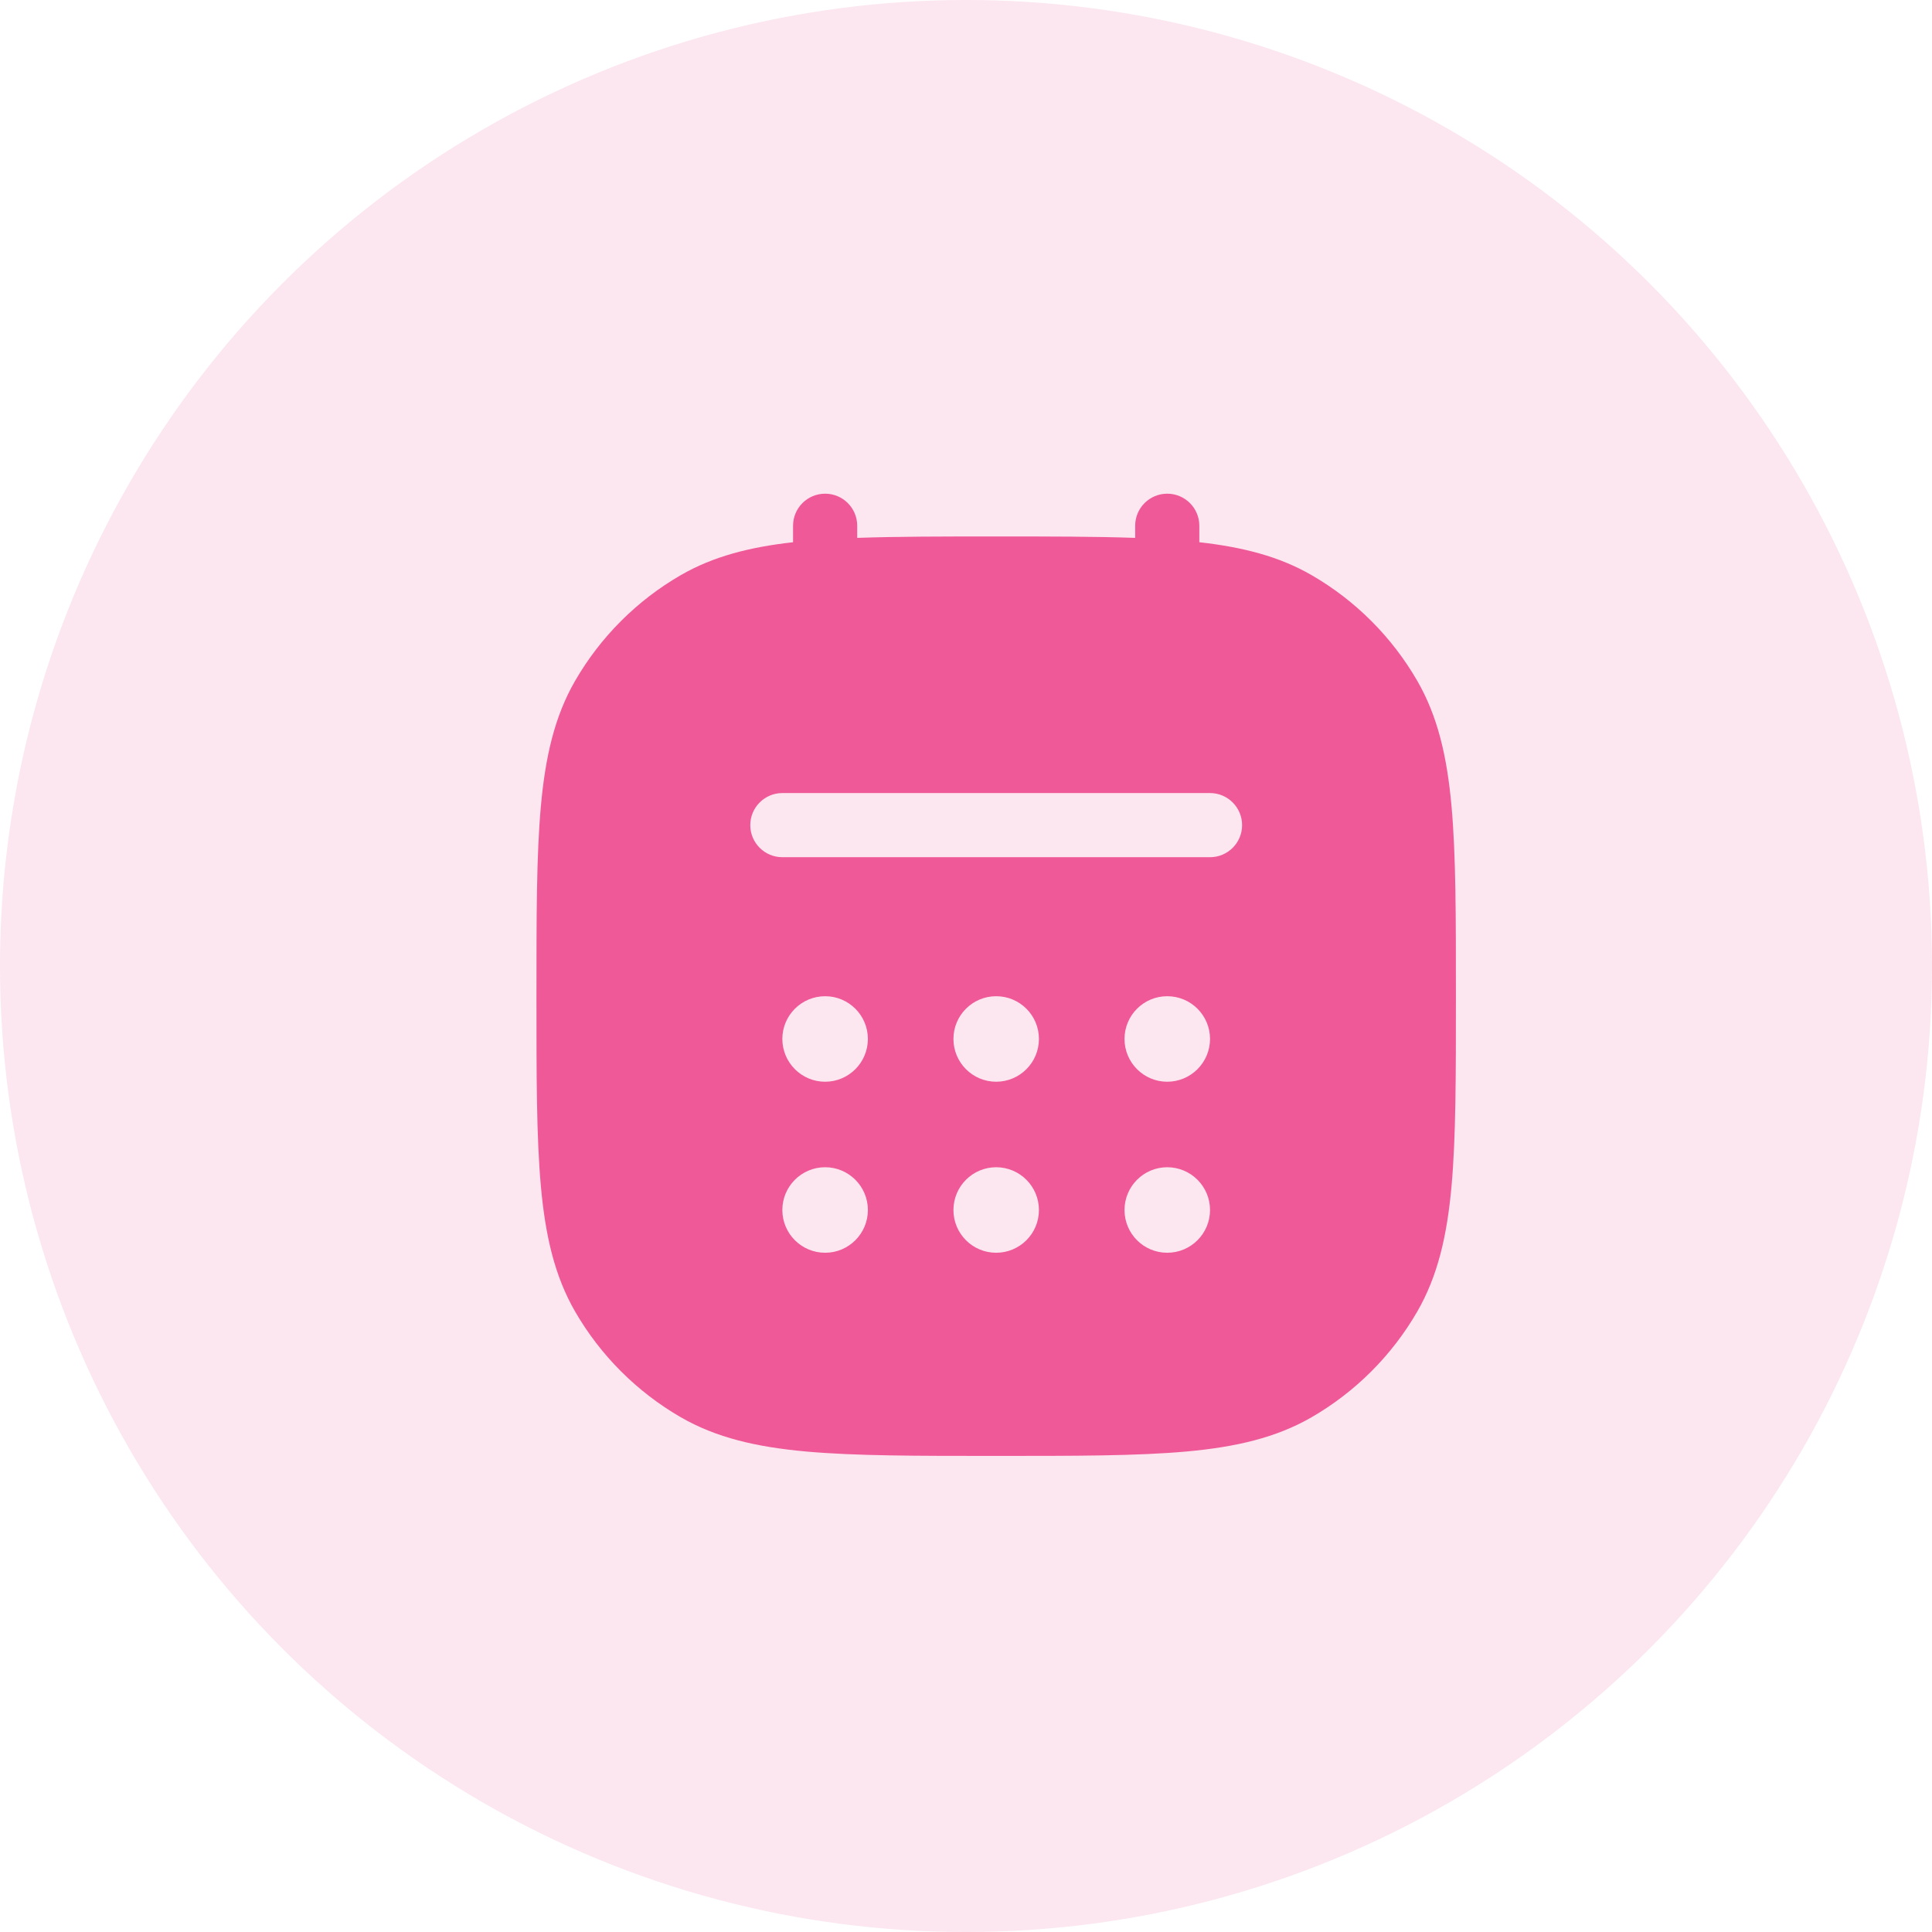 <svg width="64" height="64" viewBox="0 0 64 64" fill="none" xmlns="http://www.w3.org/2000/svg">
<circle cx="32" cy="32" r="32" fill="#EF5997" fill-opacity="0.15"/>
<path d="M38.666 16.354C39.253 16.354 39.729 16.83 39.729 17.416V17.962C41.178 18.125 42.377 18.434 43.448 19.052C44.901 19.892 46.108 21.099 46.948 22.552C47.626 23.727 47.934 25.055 48.083 26.7C48.23 28.329 48.229 30.372 48.229 33.001C48.229 35.629 48.23 37.672 48.083 39.301C47.934 40.945 47.626 42.273 46.948 43.448C46.108 44.901 44.901 46.108 43.448 46.948C42.273 47.626 40.945 47.934 39.301 48.083C37.672 48.23 35.629 48.229 33.001 48.229C30.372 48.229 28.329 48.23 26.7 48.083C25.055 47.934 23.727 47.626 22.552 46.948C21.099 46.108 19.892 44.901 19.052 43.448C18.374 42.273 18.067 40.945 17.918 39.301C17.77 37.672 17.771 35.629 17.771 33.001C17.771 30.372 17.77 28.329 17.918 26.7C18.067 25.055 18.374 23.727 19.052 22.552C19.892 21.099 21.099 19.892 22.552 19.052C23.623 18.434 24.822 18.125 26.271 17.962V17.416C26.271 16.83 26.747 16.354 27.334 16.354C27.92 16.354 28.396 16.83 28.396 17.416V17.818C29.696 17.772 31.213 17.771 33.001 17.771C34.788 17.771 36.304 17.772 37.604 17.818V17.416C37.604 16.83 38.08 16.354 38.666 16.354ZM27.334 38.666C26.551 38.666 25.916 39.301 25.916 40.084C25.917 40.866 26.551 41.499 27.334 41.499C28.116 41.499 28.749 40.866 28.75 40.084C28.75 39.301 28.116 38.667 27.334 38.666ZM32.999 38.666C32.217 38.667 31.584 39.301 31.584 40.084C31.584 40.866 32.217 41.499 32.999 41.499C33.782 41.499 34.416 40.866 34.416 40.084C34.416 39.301 33.782 38.667 32.999 38.666ZM38.666 38.666C37.884 38.667 37.251 39.301 37.251 40.084C37.251 40.866 37.884 41.499 38.666 41.499C39.449 41.499 40.083 40.866 40.084 40.084C40.084 39.301 39.449 38.667 38.666 38.666ZM27.334 33.001C26.551 33.001 25.917 33.634 25.916 34.416C25.917 35.199 26.551 35.834 27.334 35.834C28.116 35.833 28.749 35.199 28.75 34.416C28.749 33.634 28.116 33.001 27.334 33.001ZM32.999 33.001C32.217 33.001 31.584 33.634 31.584 34.416C31.584 35.199 32.217 35.833 32.999 35.834C33.782 35.833 34.416 35.199 34.416 34.416C34.416 33.634 33.782 33.001 32.999 33.001ZM38.666 33.001C37.884 33.001 37.251 33.634 37.251 34.416C37.251 35.199 37.884 35.833 38.666 35.834C39.449 35.833 40.083 35.199 40.084 34.416C40.083 33.634 39.449 33.001 38.666 33.001ZM25.916 26.271C25.33 26.271 24.854 26.747 24.854 27.334C24.854 27.92 25.33 28.396 25.916 28.396H40.084C40.67 28.396 41.146 27.92 41.146 27.334C41.146 26.747 40.67 26.271 40.084 26.271H25.916Z" fill="#EF5997"/>
</svg>
